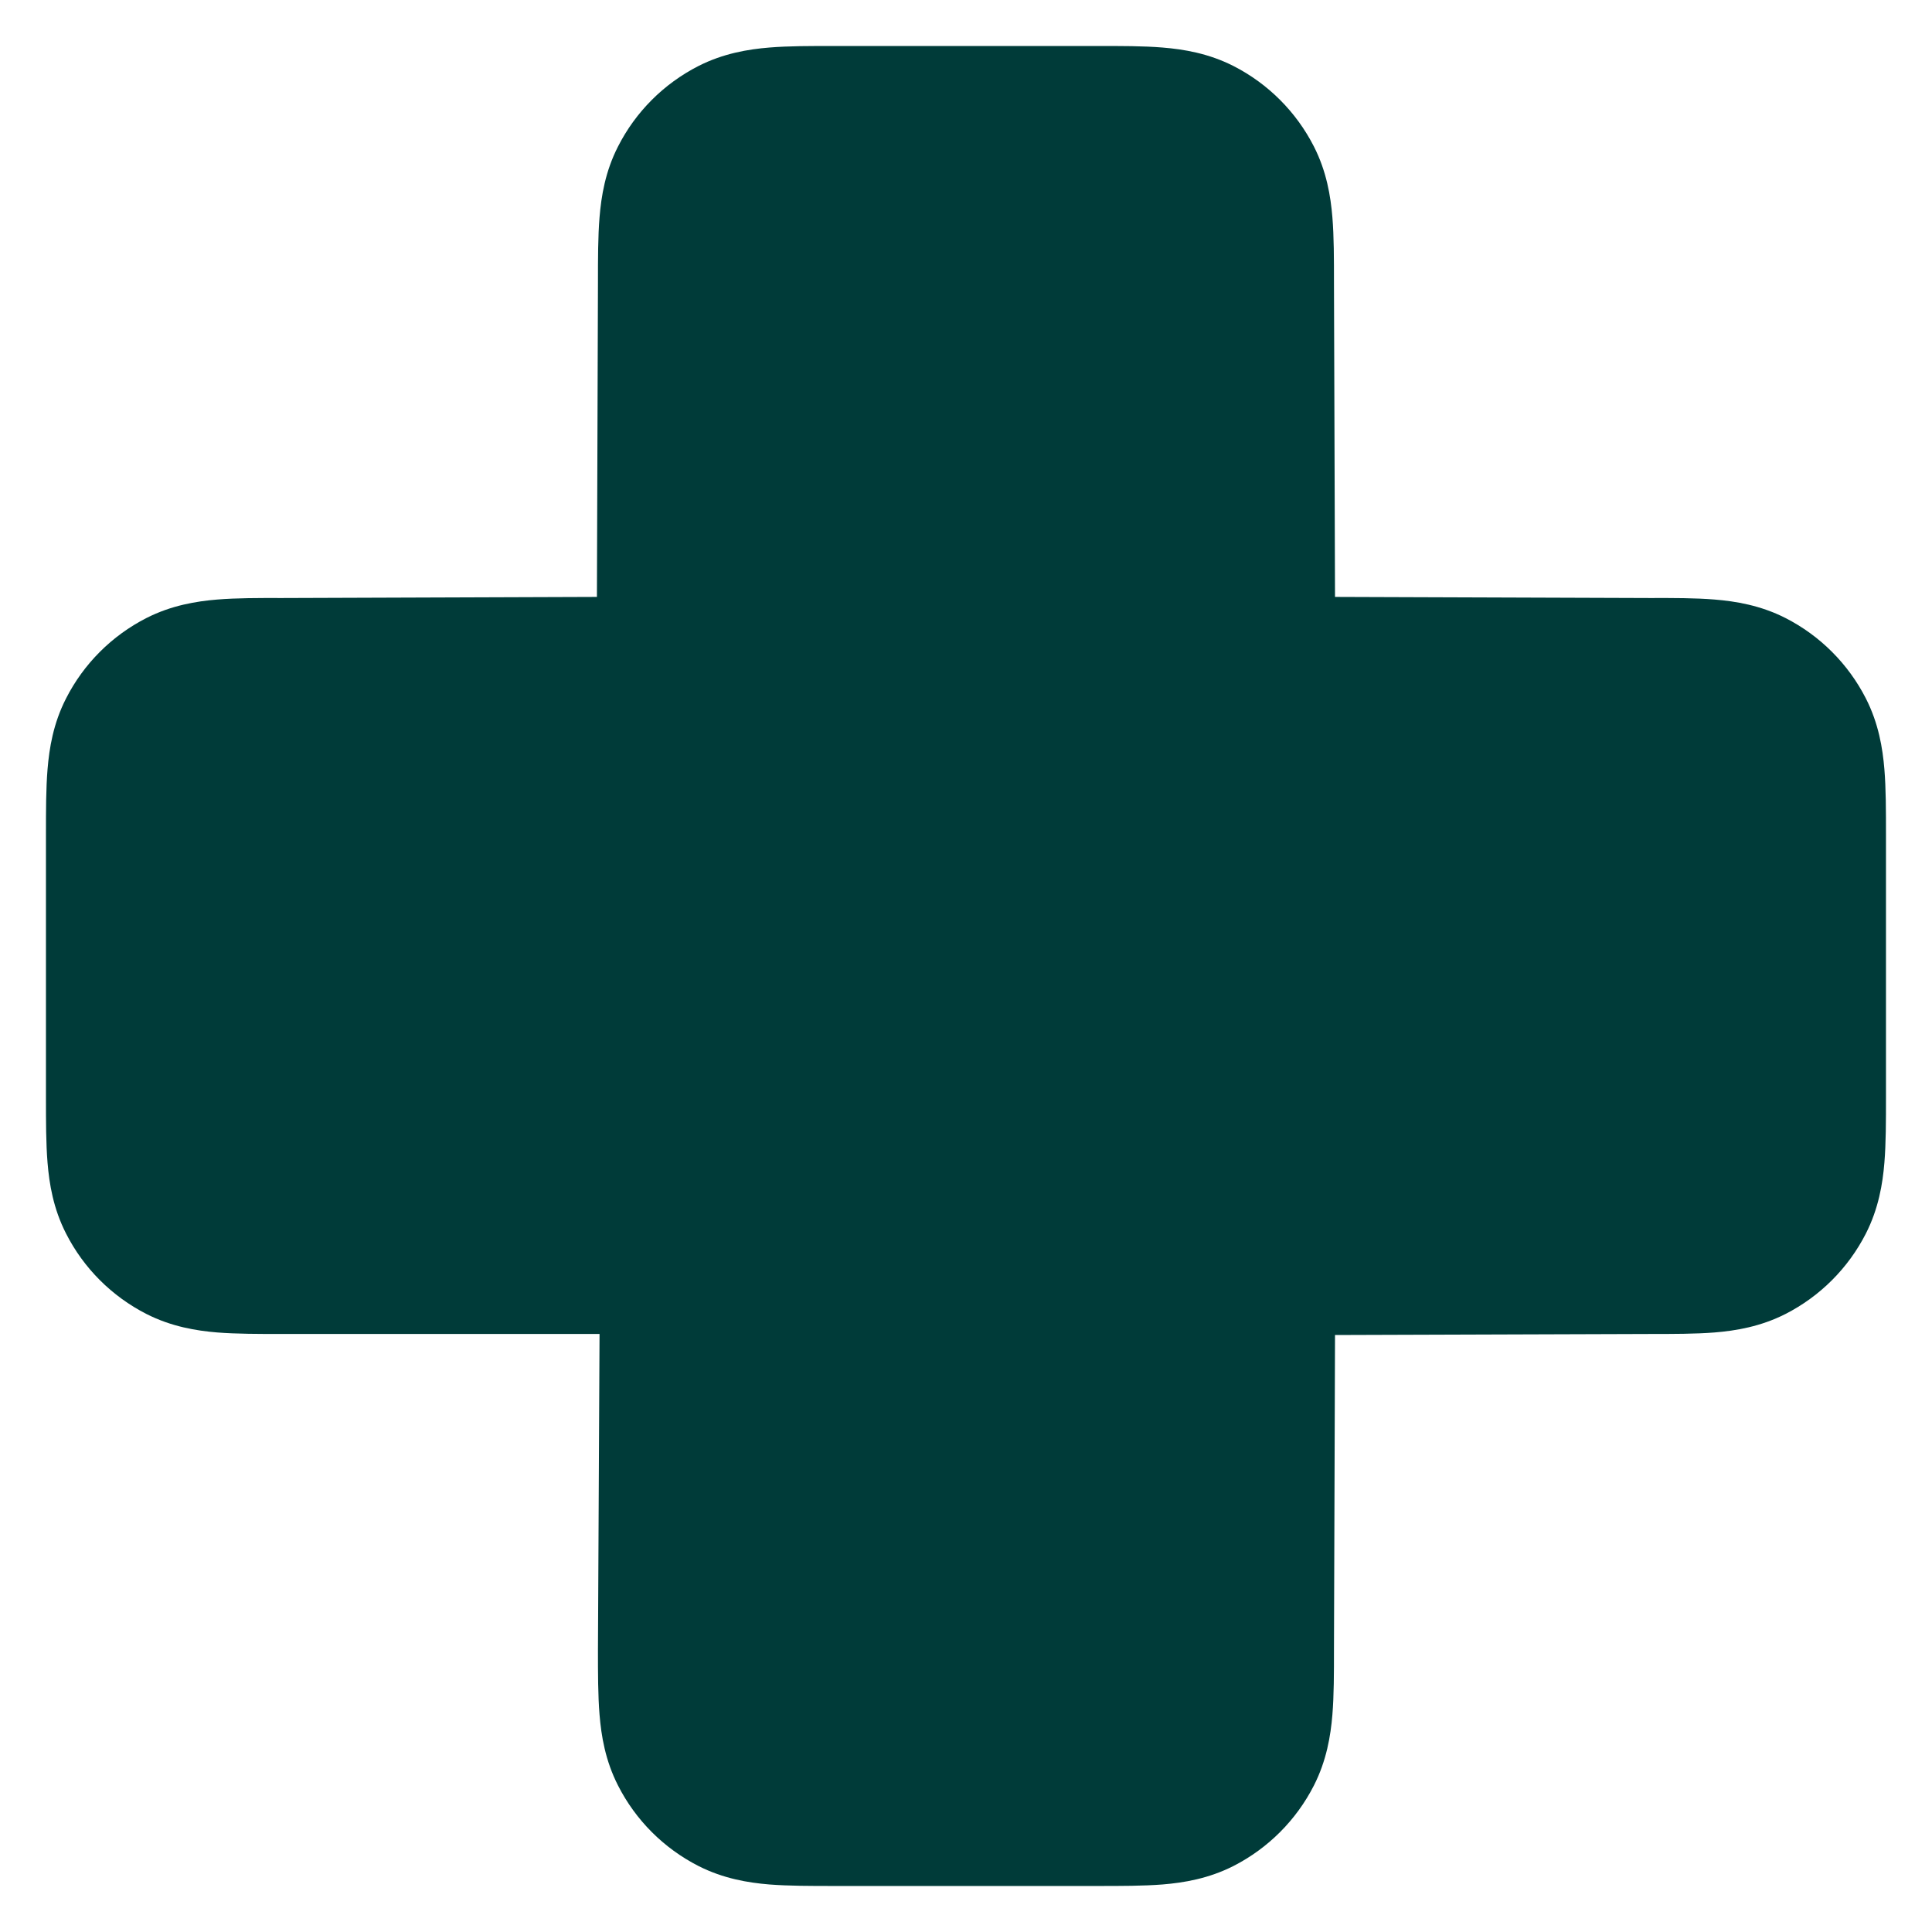 <svg width="28" height="28" viewBox="0 0 28 28" fill="none" xmlns="http://www.w3.org/2000/svg">
<path fill-rule="evenodd" clip-rule="evenodd" d="M12.09 0.667H15.909C16.245 0.666 16.573 0.666 16.85 0.689C17.155 0.714 17.515 0.773 17.877 0.957C18.378 1.213 18.786 1.621 19.042 2.123C19.226 2.484 19.285 2.844 19.31 3.149C19.333 3.426 19.333 3.754 19.333 4.091L19.348 8.651L23.909 8.667C24.245 8.666 24.573 8.666 24.85 8.689C25.155 8.714 25.515 8.773 25.877 8.957C26.378 9.213 26.786 9.621 27.042 10.123C27.226 10.484 27.285 10.844 27.31 11.149C27.333 11.426 27.333 11.754 27.333 12.091V15.909C27.333 16.246 27.333 16.573 27.31 16.851C27.285 17.156 27.226 17.515 27.042 17.877C26.786 18.379 26.378 18.787 25.877 19.043C25.515 19.227 25.155 19.286 24.85 19.311C24.573 19.333 24.245 19.333 23.909 19.333L19.348 19.348L19.333 23.909C19.333 24.245 19.333 24.573 19.31 24.851C19.285 25.156 19.226 25.515 19.042 25.877C18.786 26.379 18.378 26.787 17.877 27.043C17.515 27.227 17.155 27.286 16.85 27.311C16.573 27.333 16.245 27.333 15.909 27.333H12.09C11.754 27.333 11.426 27.333 11.148 27.311C10.844 27.286 10.484 27.227 10.122 27.043C9.62 26.787 9.212 26.379 8.957 25.877C8.772 25.515 8.714 25.156 8.689 24.851C8.666 24.573 8.666 24.245 8.666 23.909L8.689 19.333H4.09C3.754 19.333 3.426 19.333 3.148 19.311C2.844 19.286 2.484 19.227 2.122 19.043C1.62 18.787 1.212 18.379 0.957 17.877C0.772 17.515 0.714 17.156 0.689 16.851C0.666 16.573 0.666 16.246 0.666 15.909V12.091C0.666 11.754 0.666 11.426 0.689 11.149C0.714 10.844 0.772 10.484 0.957 10.123C1.212 9.621 1.62 9.213 2.122 8.957C2.484 8.773 2.844 8.714 3.148 8.689C3.426 8.666 3.754 8.666 4.09 8.667L8.651 8.651L8.666 4.091C8.666 3.754 8.666 3.426 8.689 3.149C8.714 2.844 8.772 2.484 8.957 2.123C9.212 1.621 9.62 1.213 10.122 0.957C10.484 0.773 10.844 0.714 11.148 0.689C11.426 0.666 11.754 0.666 12.09 0.667Z" fill="#003B39"/>
</svg>

